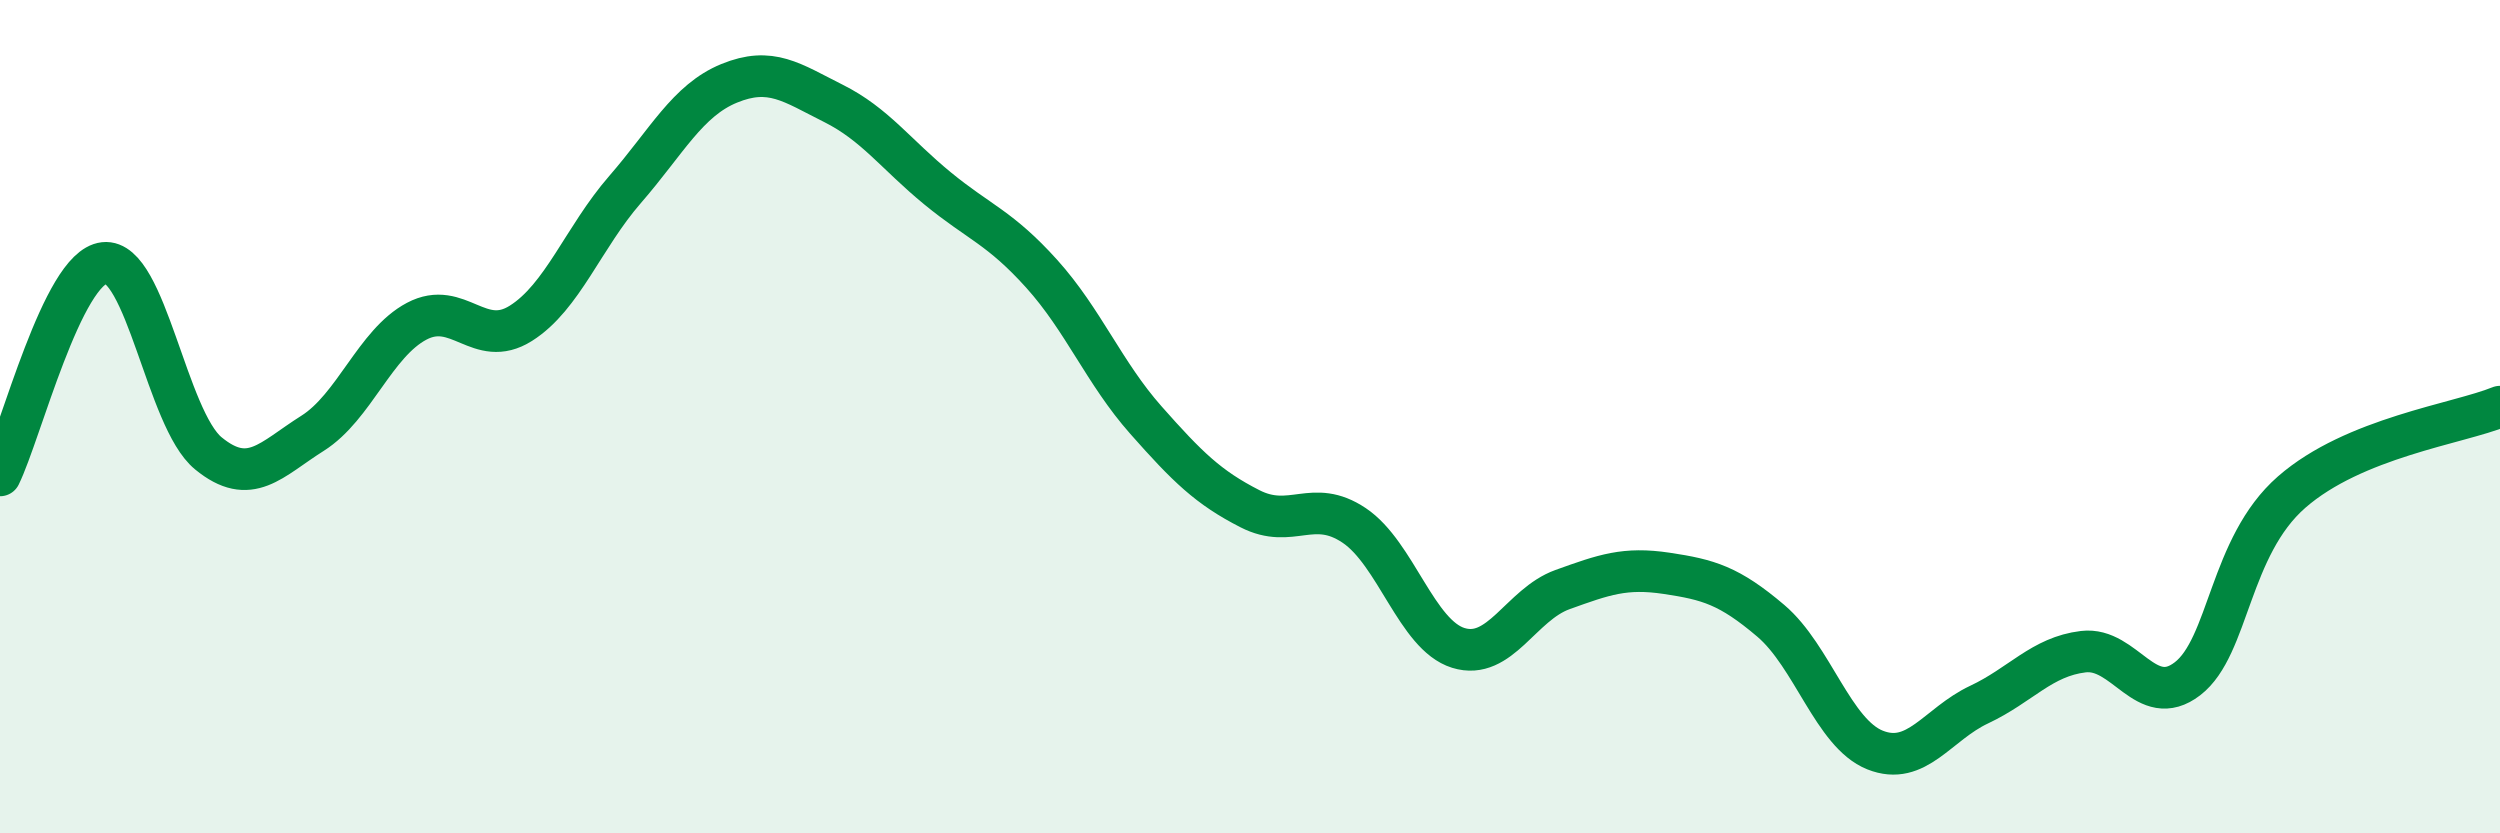 
    <svg width="60" height="20" viewBox="0 0 60 20" xmlns="http://www.w3.org/2000/svg">
      <path
        d="M 0,11.41 C 0.5,10.39 1.5,6.42 2.5,6.31 C 3.5,6.2 4,10.06 5,10.88 C 6,11.7 6.5,11.03 7.5,10.4 C 8.5,9.77 9,8.24 10,7.71 C 11,7.18 11.5,8.39 12.5,7.76 C 13.5,7.13 14,5.7 15,4.55 C 16,3.4 16.5,2.41 17.5,2 C 18.5,1.59 19,1.98 20,2.48 C 21,2.98 21.5,3.7 22.5,4.52 C 23.5,5.34 24,5.46 25,6.57 C 26,7.68 26.5,8.95 27.5,10.08 C 28.5,11.21 29,11.7 30,12.21 C 31,12.72 31.5,11.94 32.5,12.61 C 33.5,13.28 34,15.24 35,15.55 C 36,15.86 36.5,14.51 37.5,14.15 C 38.5,13.79 39,13.61 40,13.76 C 41,13.91 41.5,14.05 42.5,14.9 C 43.5,15.75 44,17.6 45,18 C 46,18.4 46.5,17.38 47.5,16.91 C 48.5,16.44 49,15.76 50,15.64 C 51,15.52 51.5,17.06 52.5,16.29 C 53.5,15.52 53.5,13.12 55,11.81 C 56.5,10.5 59,10.17 60,9.76L60 20L0 20Z"
        fill="#008740"
        opacity="0.1"
        stroke-linecap="round"
        stroke-linejoin="round"
      />
      <path
        d="M 0,11.41 C 0.5,10.39 1.5,6.42 2.5,6.31 C 3.5,6.2 4,10.06 5,10.88 C 6,11.7 6.5,11.03 7.5,10.4 C 8.5,9.77 9,8.24 10,7.71 C 11,7.18 11.5,8.39 12.5,7.76 C 13.5,7.13 14,5.7 15,4.55 C 16,3.4 16.5,2.41 17.5,2 C 18.5,1.59 19,1.98 20,2.48 C 21,2.98 21.5,3.7 22.5,4.52 C 23.5,5.34 24,5.46 25,6.57 C 26,7.68 26.5,8.95 27.5,10.08 C 28.5,11.21 29,11.7 30,12.21 C 31,12.72 31.5,11.94 32.5,12.61 C 33.5,13.28 34,15.24 35,15.55 C 36,15.86 36.5,14.51 37.5,14.15 C 38.5,13.79 39,13.61 40,13.76 C 41,13.91 41.5,14.05 42.5,14.9 C 43.5,15.75 44,17.6 45,18 C 46,18.4 46.5,17.38 47.5,16.91 C 48.5,16.44 49,15.76 50,15.64 C 51,15.52 51.5,17.06 52.5,16.29 C 53.5,15.52 53.5,13.12 55,11.81 C 56.5,10.5 59,10.17 60,9.76"
        stroke="#008740"
        stroke-width="1"
        fill="none"
        stroke-linecap="round"
        stroke-linejoin="round"
      />
    </svg>
  